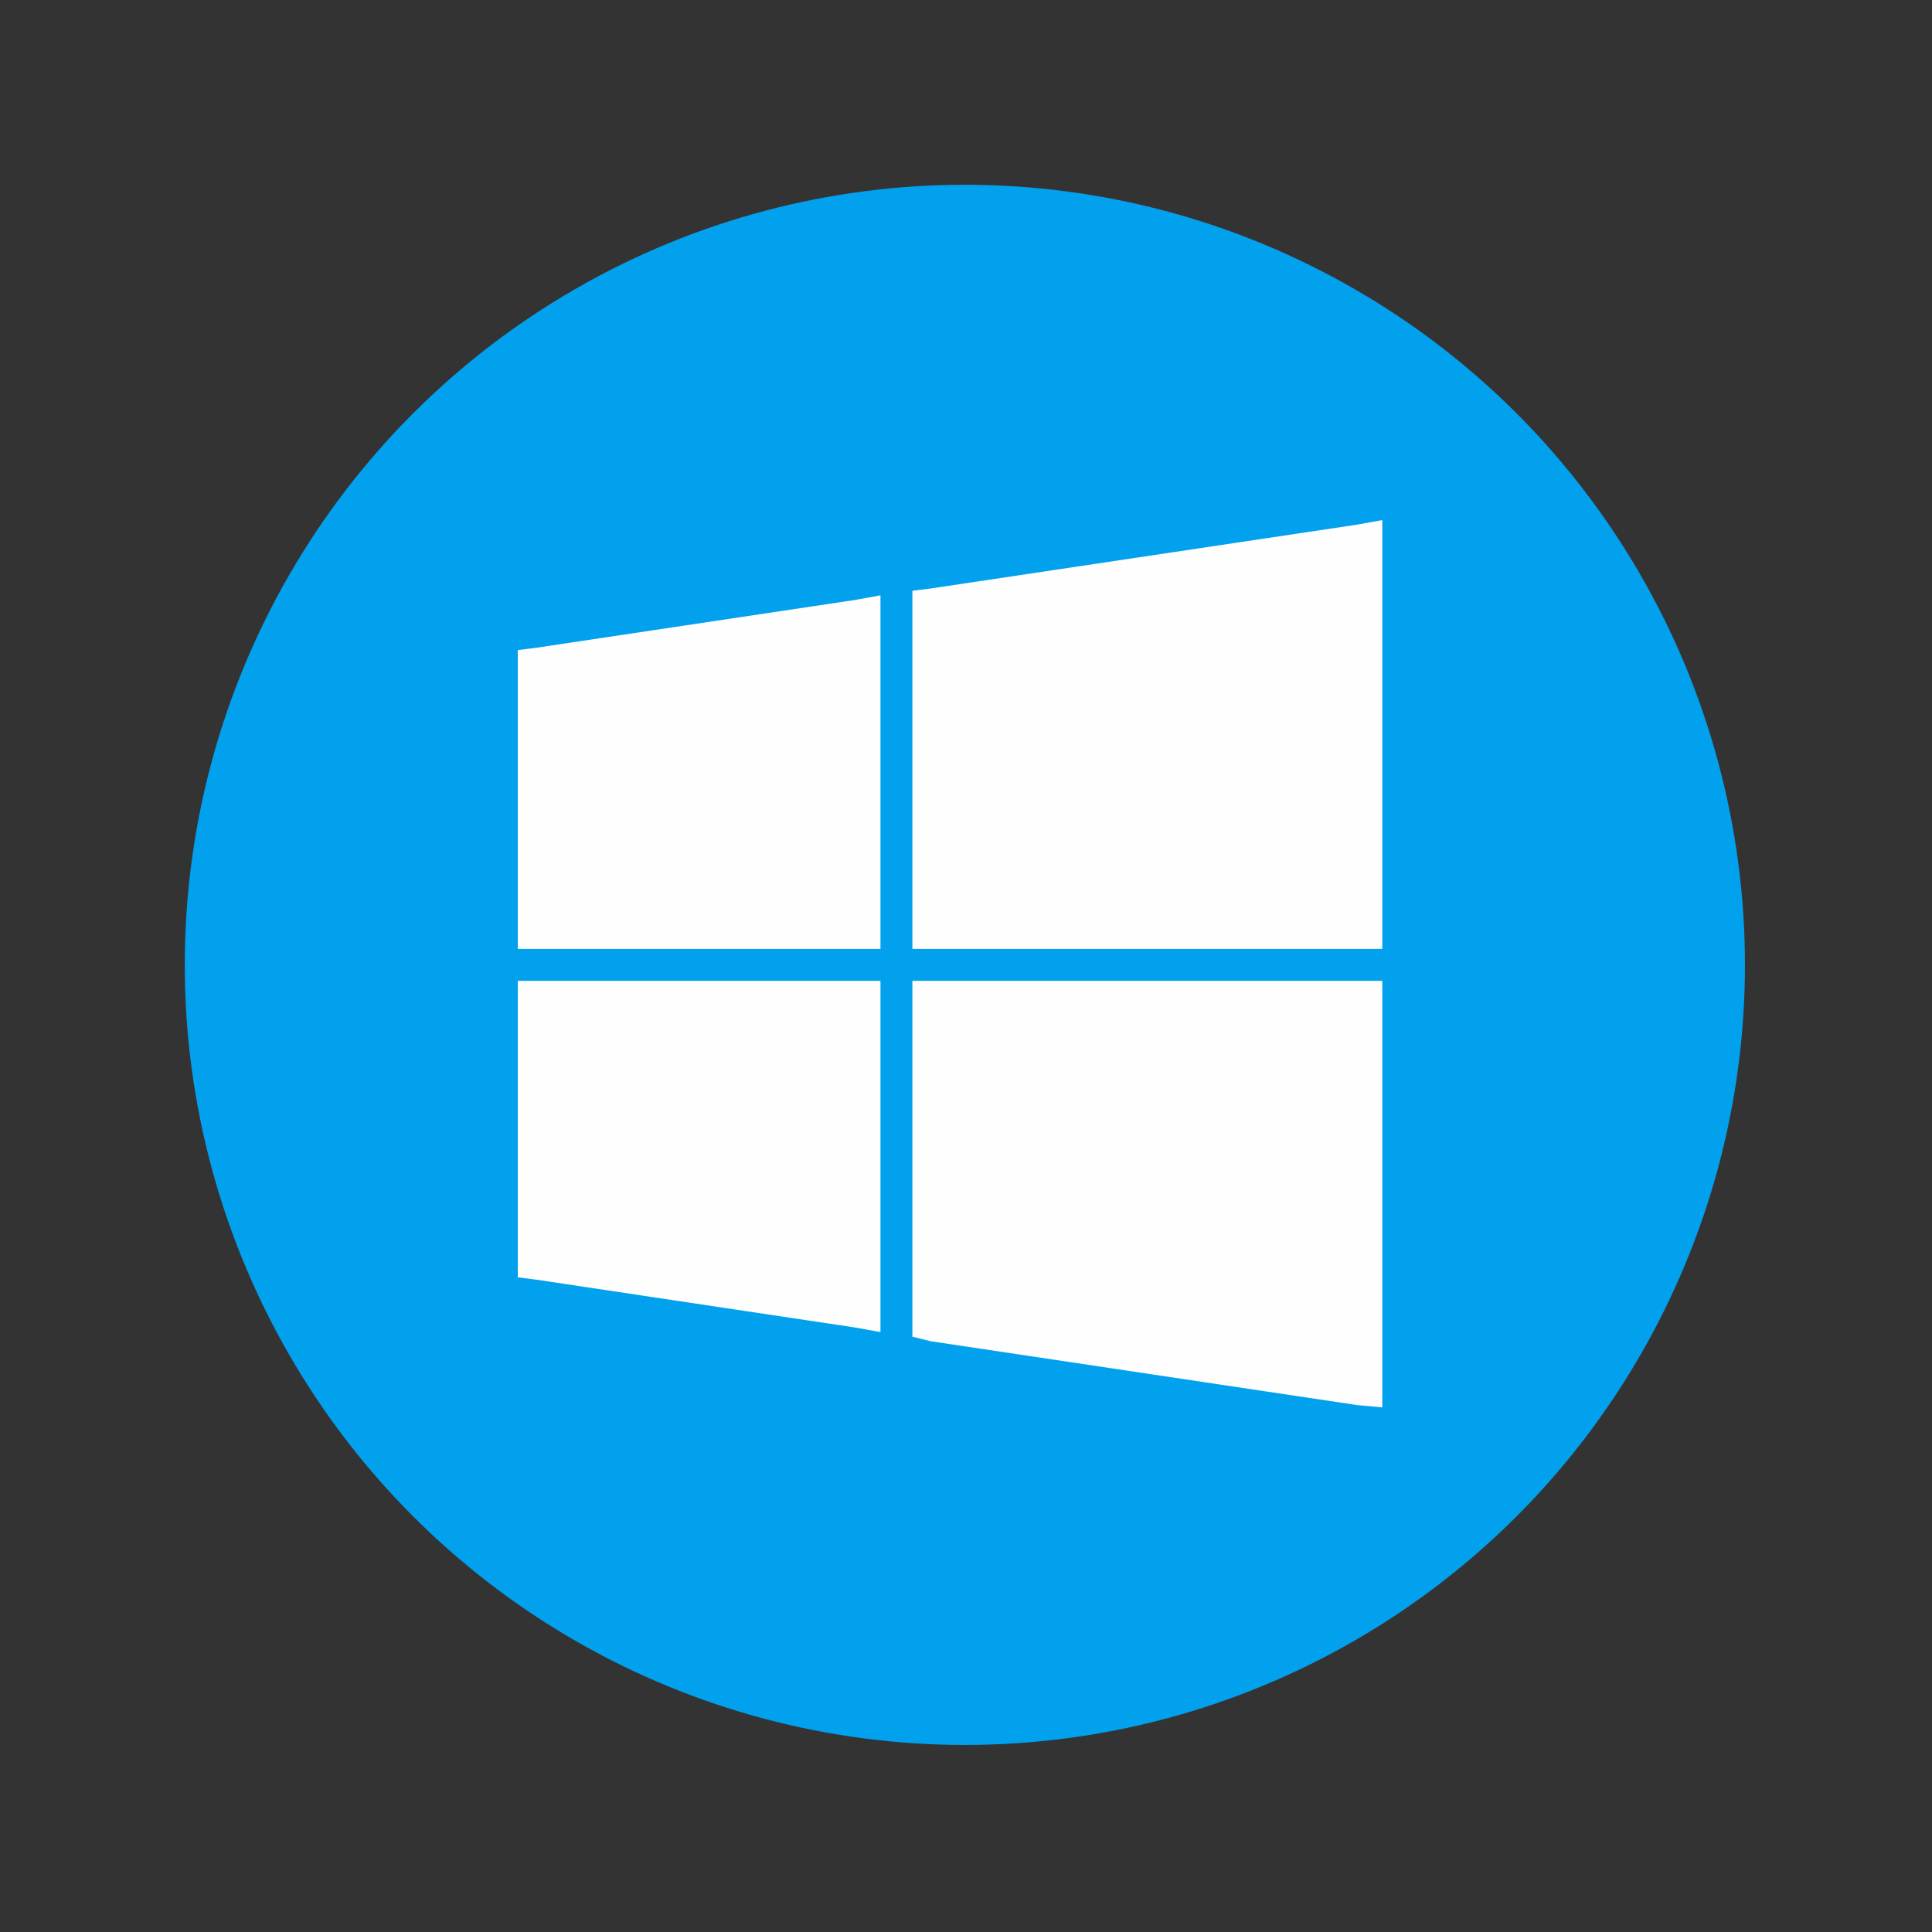 <?xml version="1.0" ?><!DOCTYPE svg  PUBLIC '-//W3C//DTD SVG 1.1//EN'  'http://www.w3.org/Graphics/SVG/1.1/DTD/svg11.dtd'><svg height="8.467mm" style="shape-rendering:geometricPrecision; text-rendering:geometricPrecision; image-rendering:optimizeQuality; fill-rule:evenodd; clip-rule:evenodd" version="1.1" viewBox="0 0 847 847" width="8.467mm" xml:space="preserve" xmlns="http://www.w3.org/2000/svg" xmlns:xlink="http://www.w3.org/1999/xlink"><rect x="0" y="0" width="847" height="847" fill="#333333" stroke="none"/><defs><style type="text/css">
   <![CDATA[
    .fil1 {fill:#FEFEFE}
    .fil0 {fill:#01A1EE}
   ]]>
  </style></defs><g id="Layer_x0020_1"><circle class="fil0" cx="423" cy="423" r="342"/><path class="fil1" d="M235 284l140 -21 11 -2 0 12 0 133 0 10 -10 0 -139 0 -10 0 0 -10 0 -112 0 -9 8 -1zm173 -26l187 -28 11 -2 0 11 0 167 0 10 -10 0 -186 0 -10 0 0 -10 0 -138 0 -9 8 -1zm198 182l0 166 0 11 -11 -1 -187 -28 -8 -2 0 -8 0 -138 0 -10 10 0 186 0 10 0 0 10zm-231 142l-140 -21 -8 -1 0 -9 0 -111 0 -10 10 0 139 0 10 0 0 10 0 132 0 12 -11 -2z"/></g></svg>